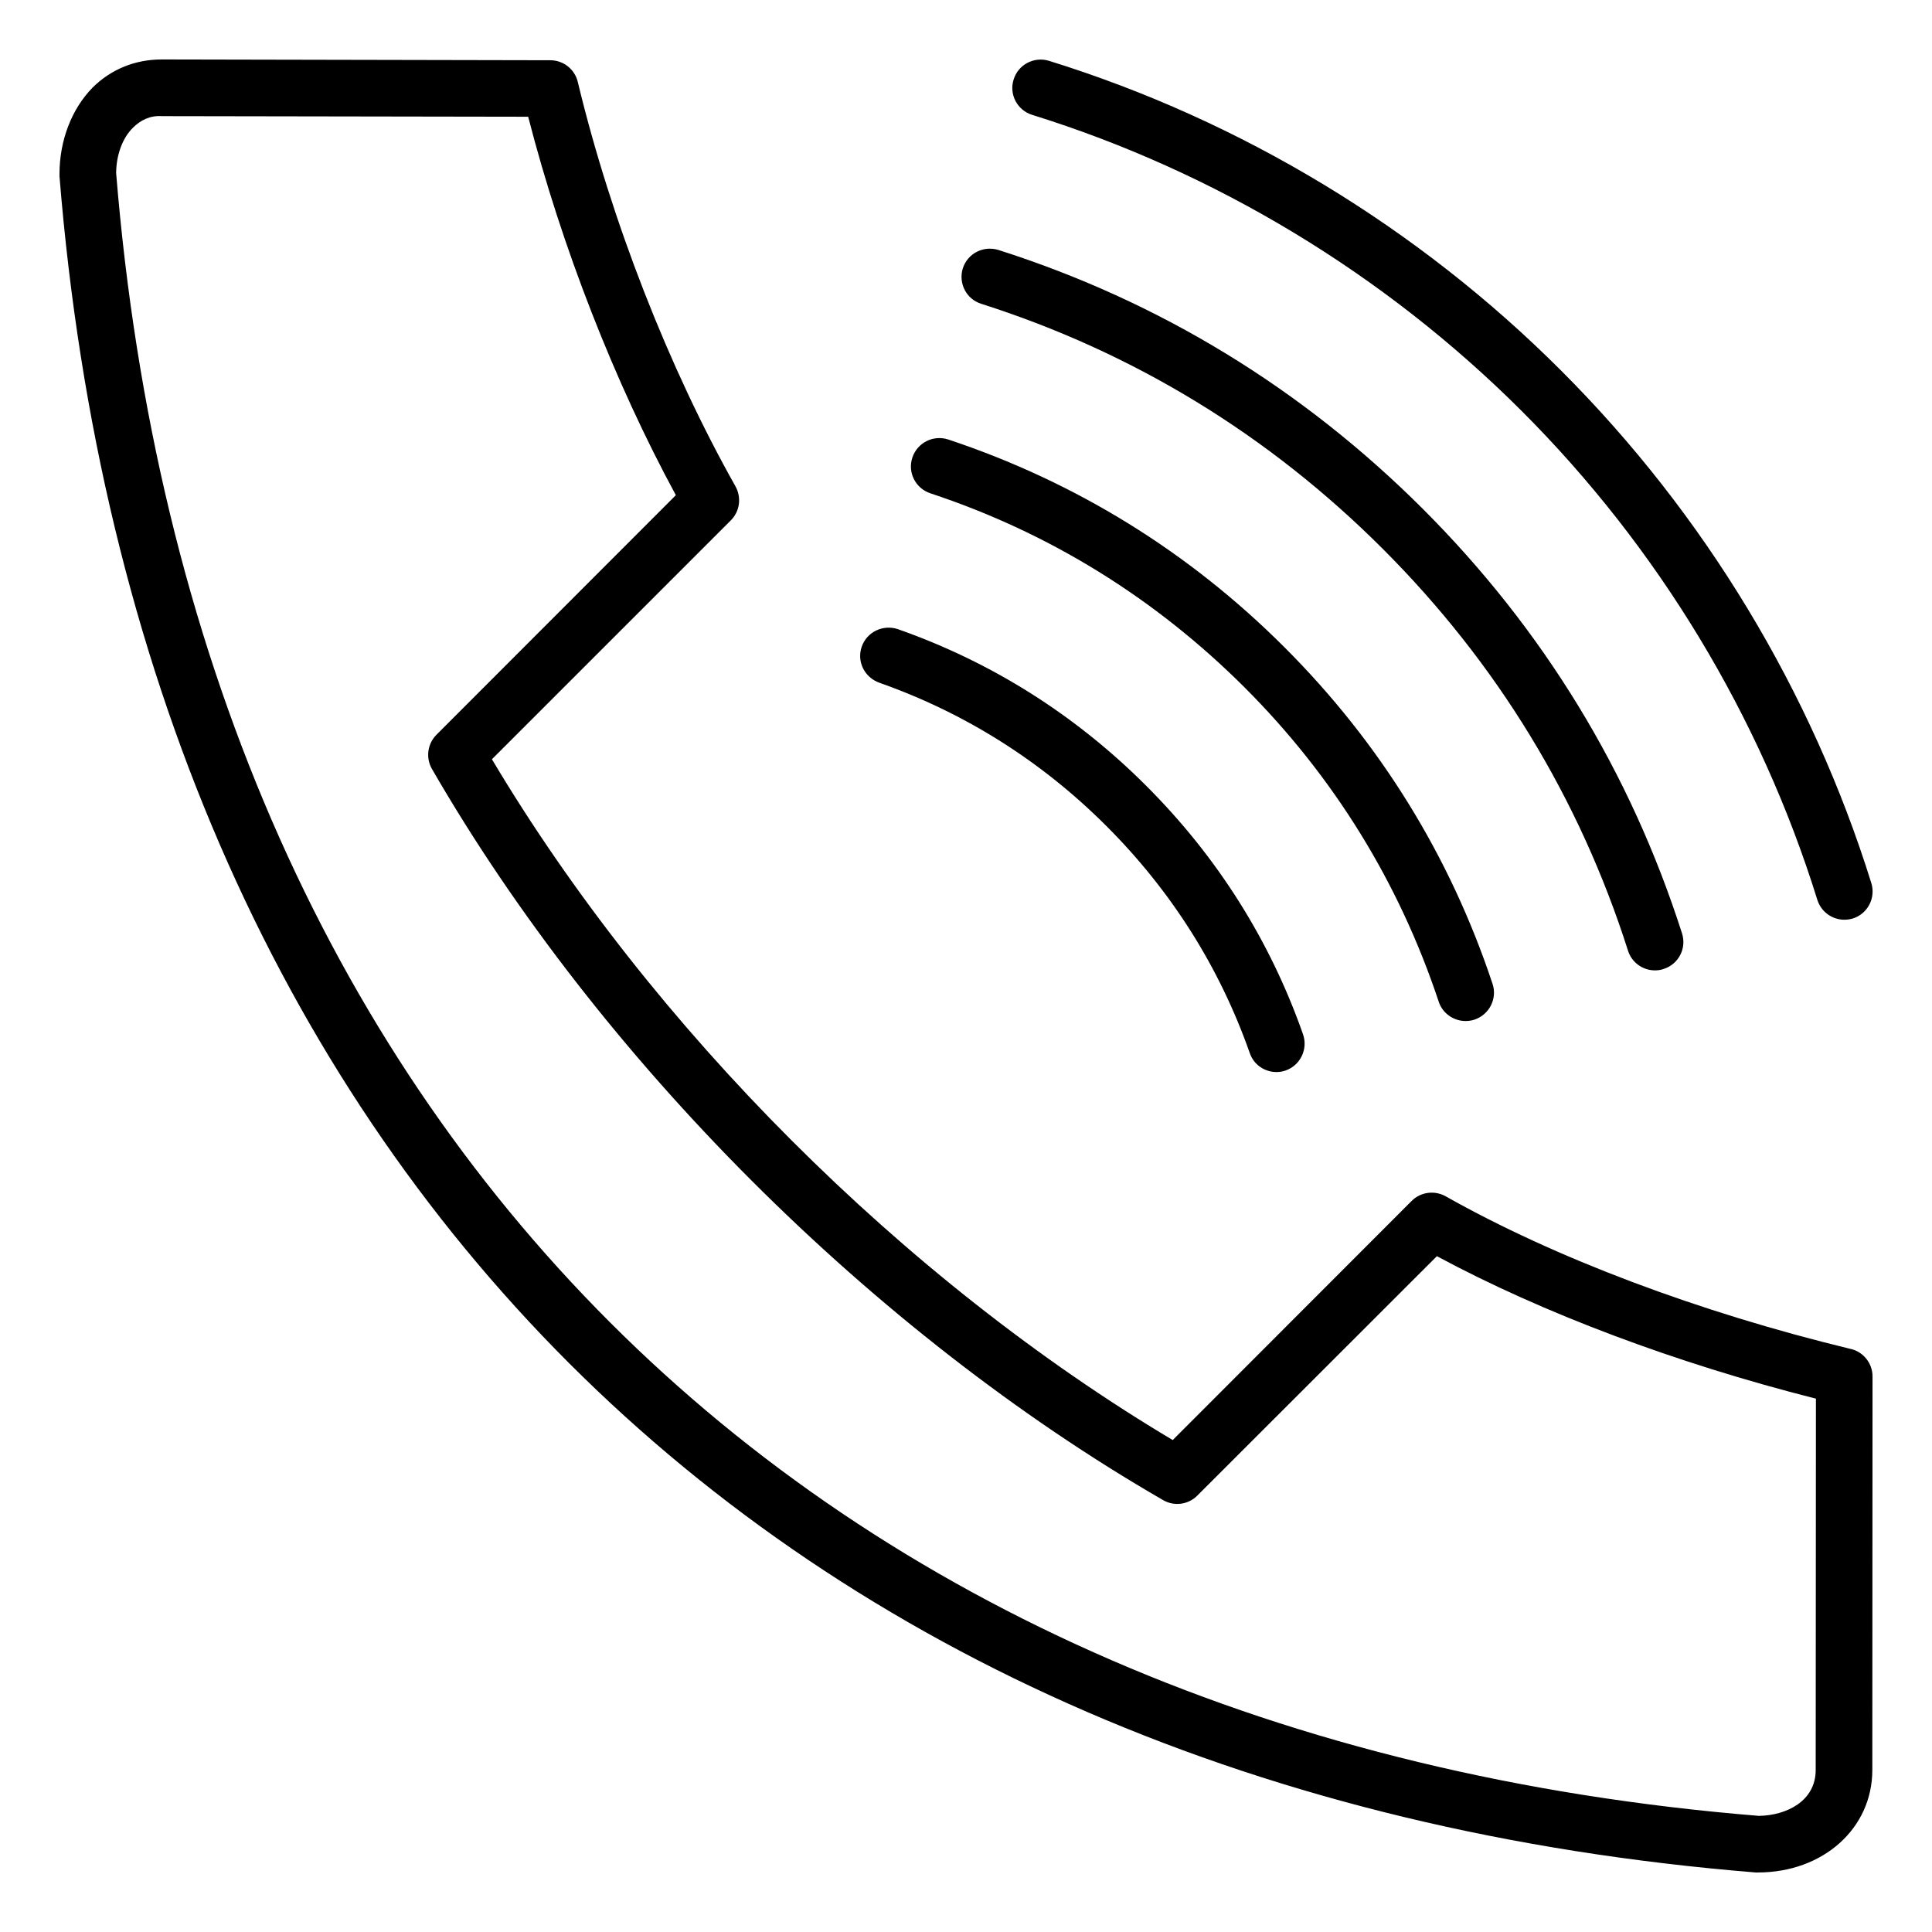 <?xml version="1.0" encoding="UTF-8"?>
<!-- Uploaded to: SVG Repo, www.svgrepo.com, Generator: SVG Repo Mixer Tools -->
<svg fill="#000000" width="800px" height="800px" version="1.1" viewBox="144 144 512 512" xmlns="http://www.w3.org/2000/svg">
 <path d="m634.51 501.5c-40.305-9.758-78.434-24.129-107.39-40.465-2.918-1.645-6.629-1.168-9.016 1.219l-63.32 63.375c-71.223-42.426-137.99-109.2-180.42-180.42l63.32-63.32c2.387-2.387 2.863-6.047 1.219-9.016-17.66-31.344-32.934-70.375-41.789-107.18-0.797-3.34-3.816-5.727-7.266-5.727l-102.93-0.211h-0.055c-7.055 0-13.418 2.598-18.297 7.426-5.566 5.672-8.801 14-8.801 22.961v0.582c21.055 260.39 189.11 428.4 449.5 449.5h0.582c17.289 0 30.336-11.668 30.336-27.152l0.055-104.32c-0.004-3.445-2.387-6.469-5.731-7.262zm-9.332 111.58c0 8.219-7.742 12.039-15.062 12.145-252.12-20.523-414.82-183.28-435.34-435.39 0.055-4.824 1.695-9.281 4.453-11.984 2.016-2.016 4.562-3.289 7.691-3.074l97.051 0.16c8.855 34.418 22.91 70.375 39.137 100.29l-63.426 63.473c-2.387 2.387-2.918 6.098-1.219 9.07 44.441 76.949 116.88 149.39 193.78 193.78 2.918 1.695 6.684 1.219 9.07-1.219l63.477-63.43c28 15.062 63.215 28.32 100.45 37.758zm-212.55-448.02c1.219-3.977 5.461-6.152 9.387-4.934 50.91 15.805 97.898 44.23 135.76 82.148 37.918 37.918 66.289 84.852 82.148 135.76 1.219 3.977-1.008 8.168-4.934 9.387-0.742 0.211-1.484 0.316-2.227 0.316-3.184 0-6.152-2.066-7.16-5.305-15.113-48.633-42.215-93.445-78.434-129.61-36.223-36.16-81.035-63.258-129.61-78.375-3.977-1.219-6.203-5.461-4.93-9.387zm-13.473 50.062c1.273-3.977 5.461-6.098 9.441-4.879 42.746 13.629 80.555 36.75 112.48 68.625 31.926 31.926 54.996 69.738 68.676 112.48 1.273 3.977-0.902 8.168-4.879 9.441-0.742 0.266-1.539 0.371-2.281 0.371-3.184 0-6.152-2.016-7.16-5.25-12.887-40.41-34.738-76.207-64.965-106.44-30.23-30.23-66.027-52.078-106.44-64.965-3.918-1.219-6.094-5.406-4.875-9.387zm-13.363 50.117c1.324-3.926 5.516-6.047 9.492-4.773 33.781 11.242 63.797 29.75 89.148 55.102 25.348 25.348 43.859 55.312 55.102 89.148 1.324 3.926-0.848 8.168-4.773 9.492-0.797 0.266-1.59 0.371-2.387 0.371-3.129 0-6.098-2.016-7.106-5.144-10.5-31.555-27.789-59.609-51.441-83.262-23.707-23.652-51.707-40.996-83.262-51.441-3.977-1.324-6.098-5.566-4.773-9.492zm-13.418 50.117c1.379-3.926 5.676-5.941 9.598-4.613 24.871 8.75 46.988 22.699 65.812 41.523 18.773 18.773 32.773 40.887 41.523 65.812 1.379 3.926-0.688 8.219-4.562 9.598-0.848 0.316-1.645 0.426-2.492 0.426-3.074 0-5.992-1.91-7.055-5.039-8.008-22.75-20.789-42.957-37.973-60.141-17.184-17.184-37.441-29.965-60.141-37.973-4.019-1.426-6.09-5.672-4.711-9.594z"/>
</svg>